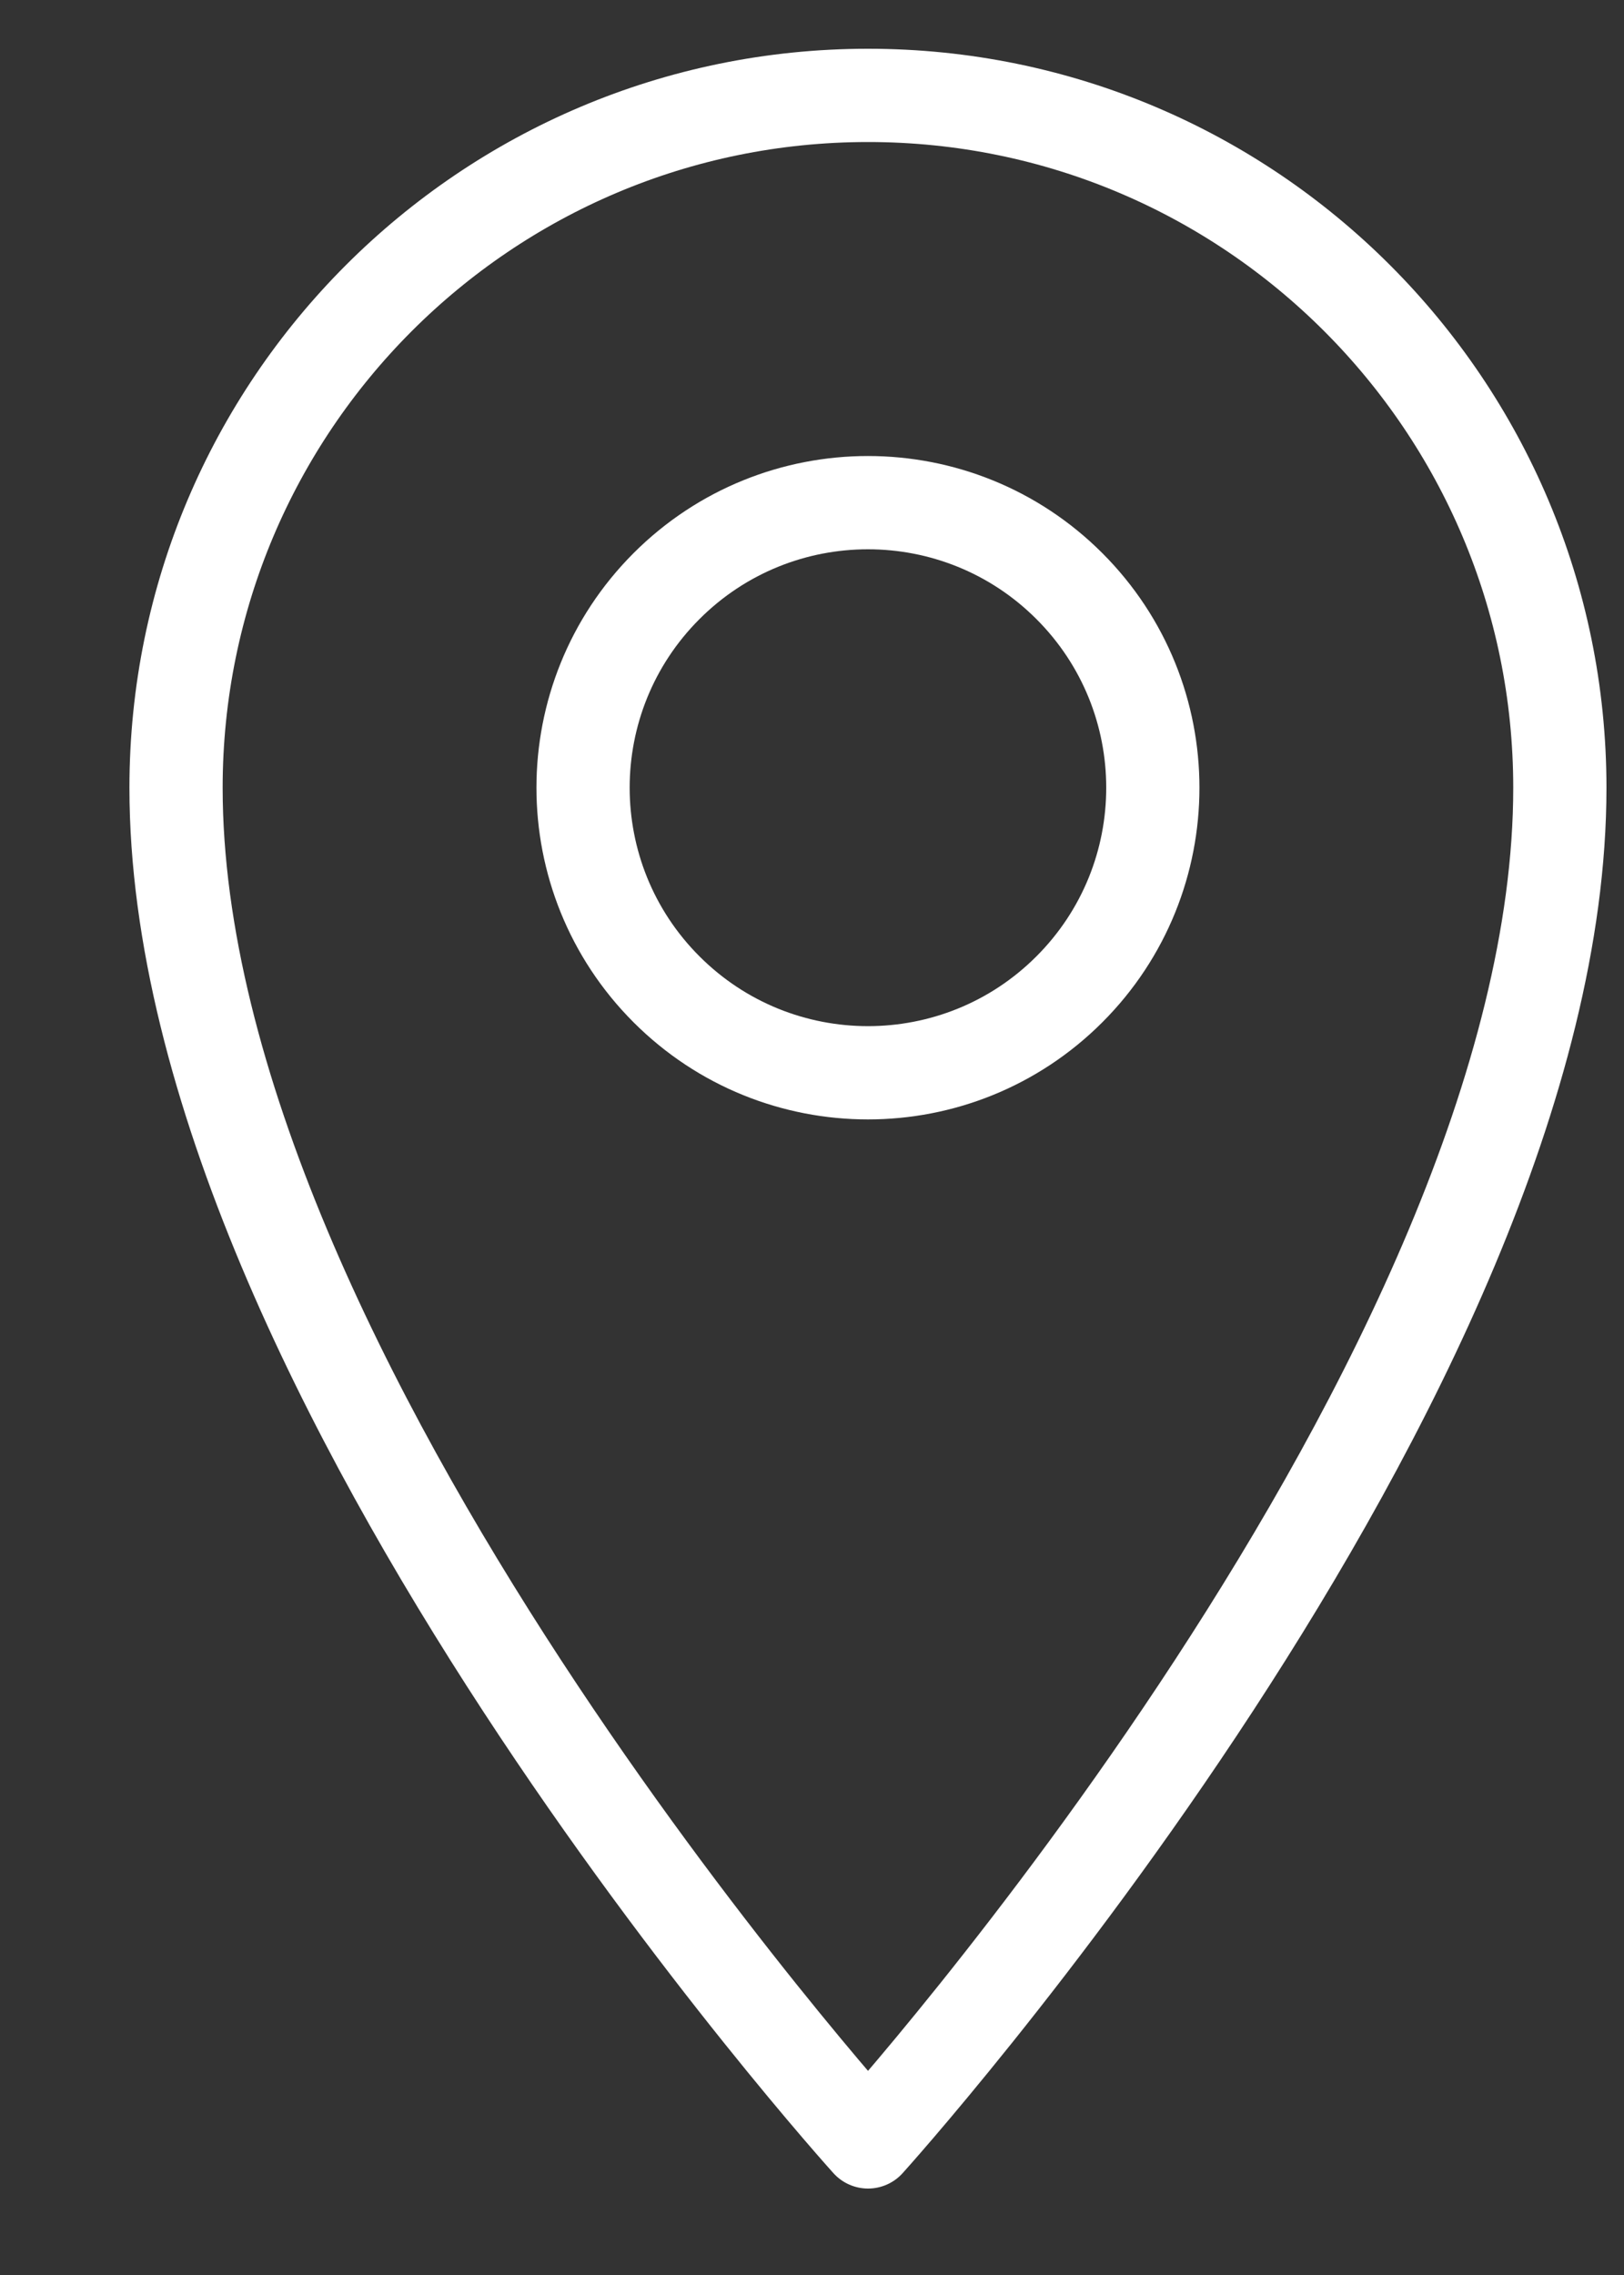 <svg xmlns="http://www.w3.org/2000/svg" width="10" height="14" viewBox="0 0 10 14" fill="none"><rect x="0" y="0" width="10" height="14" fill="#333333" stroke="none"/><path d="M5.345 0.587C7.697 0.587 9.605 2.495 9.605 4.848C9.605 8.469 5.345 13.181 5.345 13.181C5.345 13.181 1.084 8.471 1.084 4.848C1.084 2.495 2.992 0.587 5.345 0.587Z" stroke="white" stroke-width="0.574" stroke-linecap="round" stroke-linejoin="round"></path><path d="M6.585 6.088C7.27 5.403 7.27 4.292 6.585 3.607C5.9 2.922 4.789 2.922 4.104 3.607C3.419 4.292 3.419 5.403 4.104 6.088C4.789 6.773 5.9 6.773 6.585 6.088Z" stroke="white" stroke-width="0.574" stroke-linecap="round" stroke-linejoin="round"></path></svg>